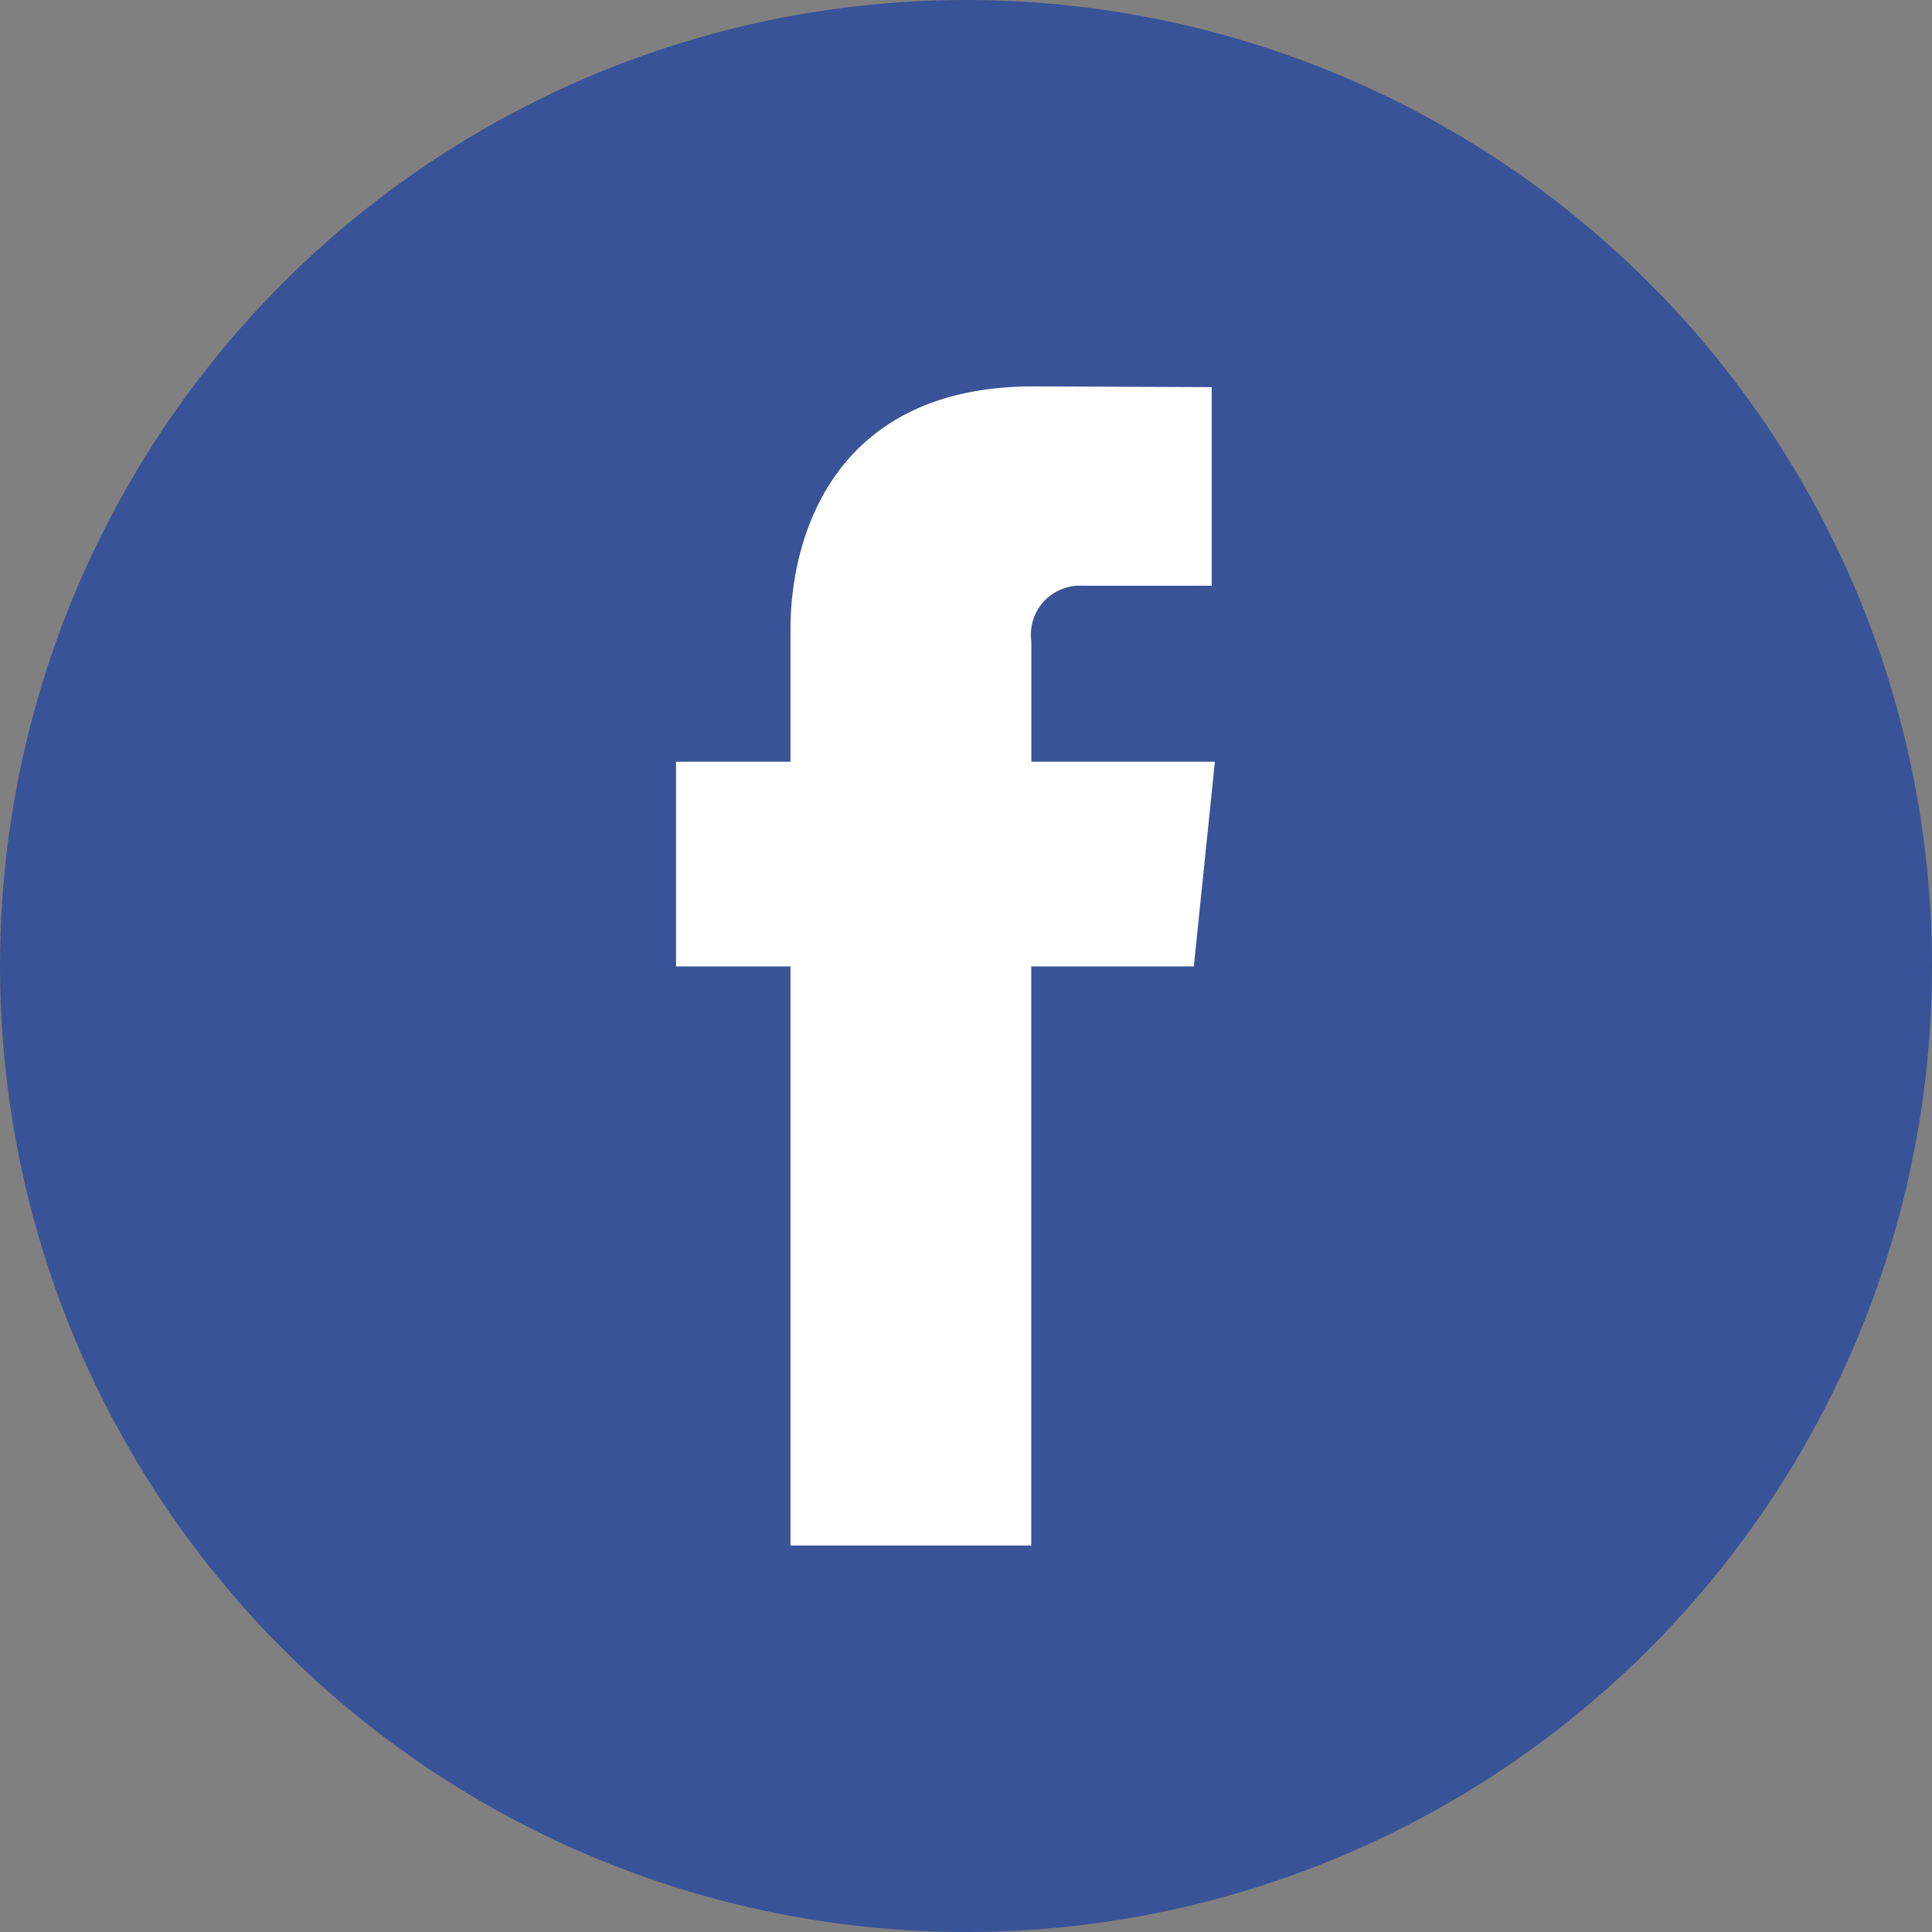 <svg xmlns="http://www.w3.org/2000/svg" width="40" height="40" viewBox="0 0 40 40"><rect x="0" y="0" width="40" height="40" fill="#808080" stroke="none"/><defs><style>.a{fill:#395398;}.b{fill:#fff;}</style></defs><g transform="translate(-449 -726)"><circle class="a" cx="20" cy="20" r="20" transform="translate(449 726)"/><path class="b" d="M87.146,99.014h-3.8V96.524A1.014,1.014,0,0,1,84.4,95.37h2.68V91.258l-3.691-.015c-4.1,0-5.03,3.067-5.03,5.03v2.741h-2.37v4.237h2.37v11.991h4.985V103.252H86.71Z" transform="translate(387.007 642.757)"/></g></svg>